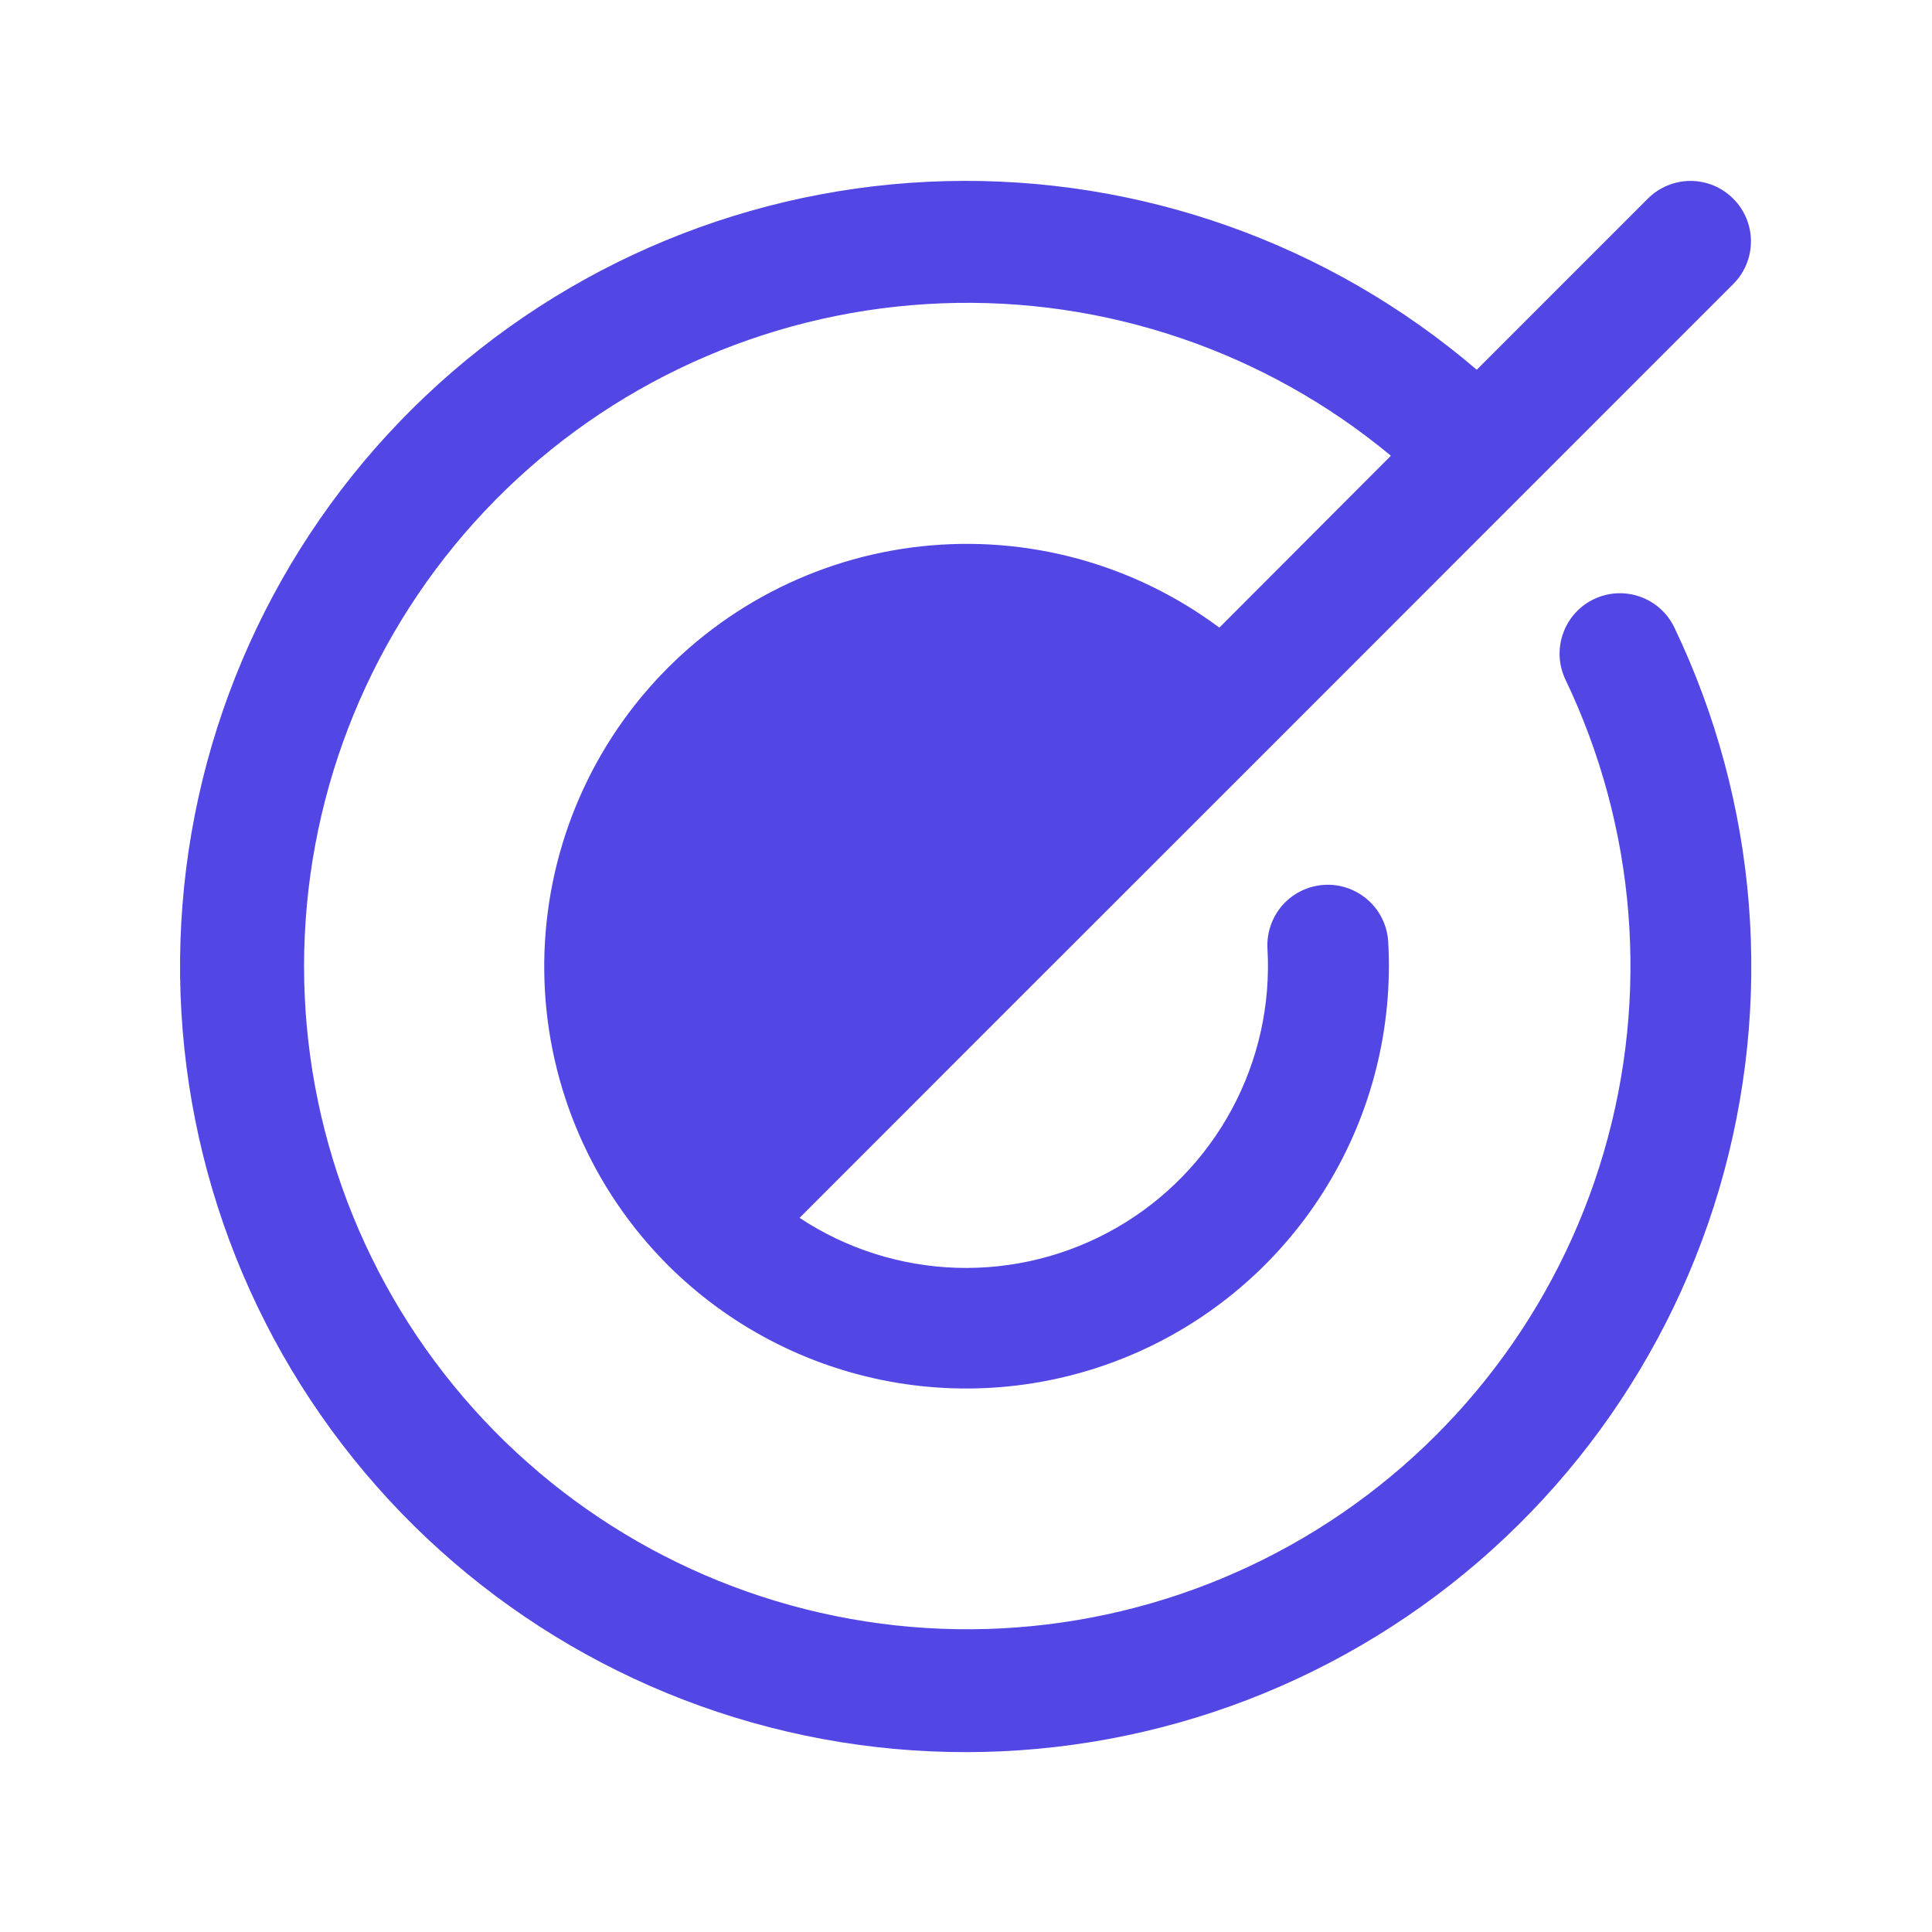 <svg width="28" height="28" viewBox="0 0 28 28" fill="none" xmlns="http://www.w3.org/2000/svg">
<path d="M24.267 9.096C25.482 11.635 25.712 14.534 24.915 17.234C24.117 19.933 22.348 22.241 19.948 23.713C17.549 25.185 14.689 25.715 11.921 25.203C9.153 24.69 6.674 23.17 4.961 20.936C3.248 18.703 2.423 15.914 2.645 13.108C2.867 10.302 4.121 7.678 6.164 5.742C8.208 3.806 10.896 2.695 13.71 2.625C16.524 2.554 19.264 3.528 21.402 5.359L23.881 2.879C24.046 2.715 24.268 2.622 24.5 2.622C24.733 2.622 24.955 2.715 25.119 2.879C25.284 3.043 25.376 3.266 25.376 3.498C25.376 3.73 25.284 3.953 25.119 4.117L18.332 10.906L14.207 15.03L11.588 17.65C12.265 18.098 13.053 18.348 13.865 18.374C14.677 18.399 15.479 18.198 16.183 17.793C16.887 17.388 17.464 16.795 17.85 16.081C18.236 15.367 18.416 14.559 18.369 13.748C18.356 13.516 18.436 13.289 18.59 13.115C18.745 12.942 18.963 12.837 19.195 12.824C19.427 12.811 19.654 12.891 19.828 13.046C20.001 13.2 20.106 13.418 20.119 13.65C20.189 14.889 19.882 16.12 19.237 17.18C18.593 18.241 17.641 19.08 16.508 19.588C15.376 20.095 14.116 20.247 12.895 20.022C11.675 19.797 10.551 19.207 9.674 18.33C8.582 17.234 7.945 15.766 7.891 14.221C7.838 12.675 8.37 11.166 9.383 9.997C10.396 8.828 11.813 8.085 13.351 7.918C14.888 7.751 16.432 8.172 17.672 9.096L20.158 6.605C18.335 5.091 16.016 4.304 13.648 4.396C11.28 4.487 9.028 5.45 7.327 7.1C5.626 8.75 4.594 10.97 4.43 13.335C4.265 15.699 4.981 18.041 6.438 19.91C7.895 21.779 9.991 23.044 12.324 23.462C14.657 23.88 17.062 23.421 19.078 22.173C21.093 20.925 22.576 18.977 23.242 16.703C23.909 14.428 23.711 11.988 22.688 9.85C22.588 9.641 22.575 9.4 22.653 9.181C22.73 8.962 22.891 8.783 23.101 8.683C23.31 8.583 23.55 8.57 23.769 8.648C23.988 8.725 24.167 8.886 24.267 9.096Z" fill="#5246E5"/>
</svg>
